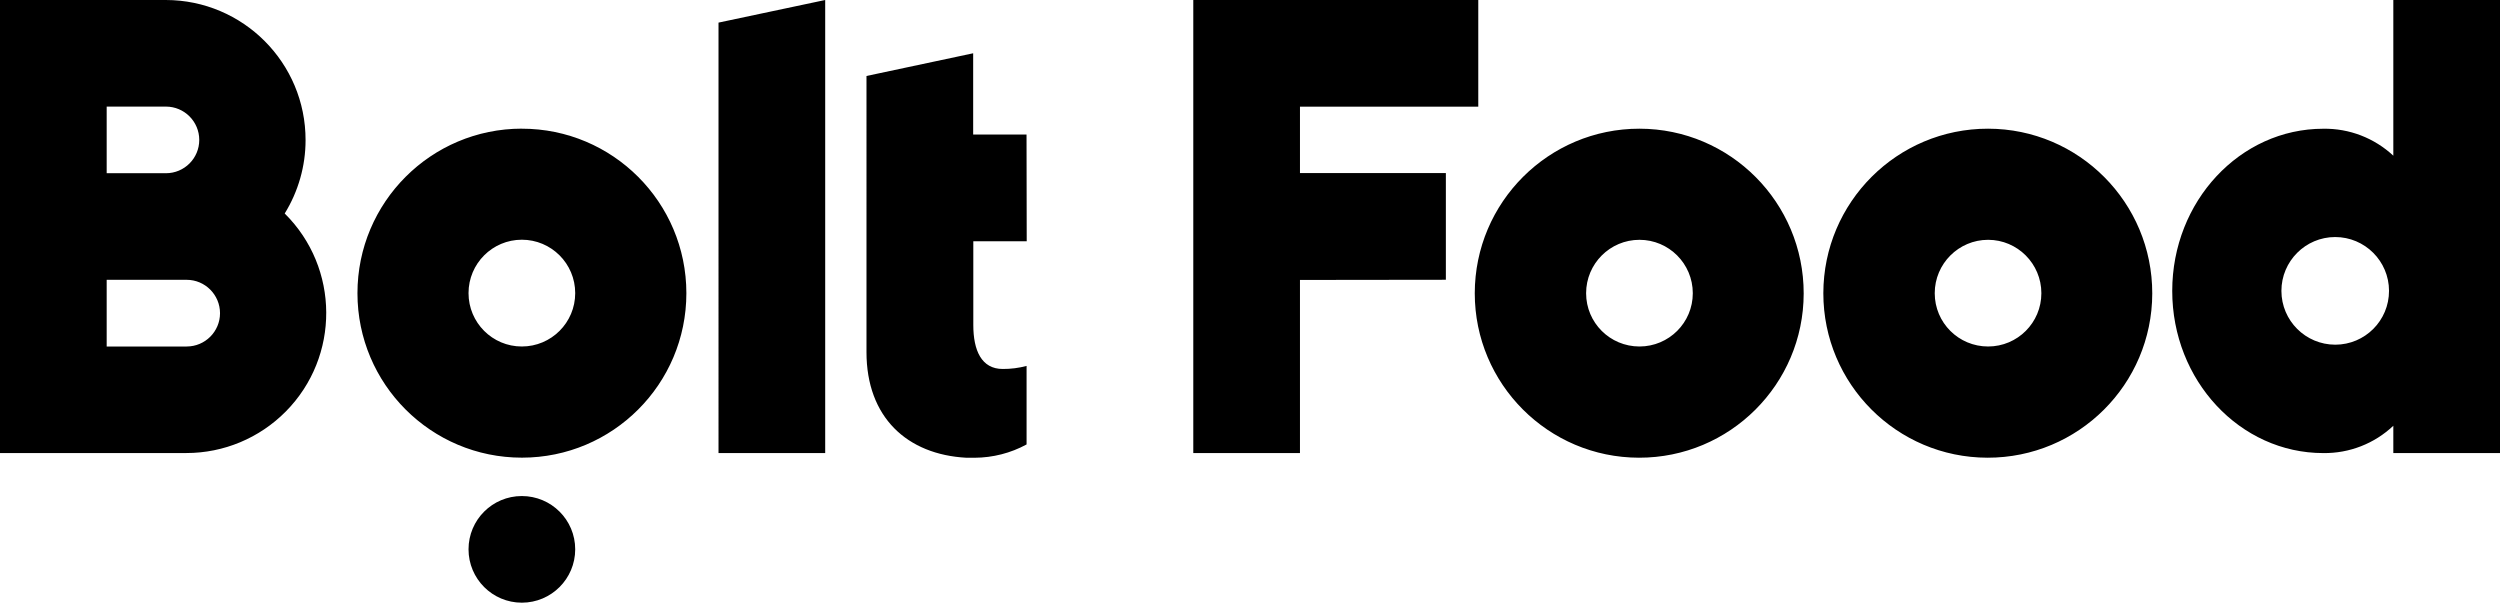<?xml version="1.0" encoding="UTF-8"?> <svg xmlns="http://www.w3.org/2000/svg" id="Warstwa_2" data-name="Warstwa 2" viewBox="0 0 540.63 130.33"><g id="Warstwa_2-2" data-name="Warstwa 2"><g id="Shape"><path d="M178.45,0v97.98h-23.07V4.89l23.07-4.89ZM112.85,74.93c6.37,0,11.54-5.16,11.54-11.54s-5.17-11.55-11.54-11.55-11.53,5.17-11.53,11.55,5.16,11.54,11.52,11.54h0ZM112.85,27.83c19.64-.01,35.57,15.92,35.58,35.57,0,19.65-15.92,35.57-35.56,35.57-19.65.01-35.57-15.92-35.57-35.56h0c0-19.67,15.92-35.58,35.55-35.59h0ZM112.85,107.27c6.37,0,11.54,5.15,11.54,11.52s-5.17,11.54-11.54,11.54-11.53-5.17-11.53-11.54,5.16-11.52,11.52-11.52h0ZM61.57,46.17c11.89,11.77,11.98,30.95.22,42.83-5.67,5.73-13.41,8.97-21.47,8.97H0V0h35.85c16.72.02,30.26,13.59,30.23,30.32,0,5.59-1.57,11.08-4.51,15.85h0ZM40.37,74.93c3.98,0,7.21-3.23,7.21-7.2s-3.23-7.22-7.21-7.22h-17.3v14.43h17.3ZM23.07,23.05v14.41h12.81c3.99,0,7.21-3.23,7.21-7.2s-3.22-7.21-7.21-7.21h-12.81ZM222.02,52.18h-11.54v18.11c0,5.48,1.76,9.5,6.36,9.5,1.74.01,3.48-.21,5.16-.66v16.98c-3.45,1.88-7.31,2.86-11.24,2.88h-1.75c-12.87-.68-21.63-8.77-21.63-22.84V16.43l23.07-4.91v17.58h11.54l.04,23.07Z"></path><path d="M354.54,74.93c6.37,0,11.53-5.15,11.53-11.52s-5.16-11.55-11.53-11.55-11.54,5.17-11.54,11.55,5.16,11.52,11.54,11.52ZM354.54,27.83c19.64.02,35.53,15.99,35.51,35.65-.03,19.63-15.98,35.53-35.62,35.5-19.62-.03-35.51-15.95-35.51-35.56.02-19.68,15.97-35.6,35.63-35.59h0ZM429.93,74.93c6.37,0,11.52-5.15,11.52-11.52s-5.16-11.55-11.52-11.55-11.54,5.17-11.54,11.55,5.16,11.52,11.54,11.52ZM429.93,27.83c19.64.02,35.53,15.99,35.5,35.65-.04,19.65-15.99,35.53-35.63,35.5-19.62-.03-35.5-15.95-35.5-35.56.02-19.68,15.97-35.61,35.63-35.59h0ZM281.12,60.54v37.44h-23.07V0h61.63v23.07h-38.56v14.36h31.55v23.07l-31.55.04ZM517.56,92.07c-4.09,3.87-9.51,5.98-15.14,5.91-18.02,0-32.67-15.7-32.67-35.07s14.64-35.07,32.67-35.07c5.61-.09,11.03,2,15.14,5.83V0h23.07v97.98h-23.07v-5.91ZM505.01,74.54c6.43-.01,11.63-5.22,11.62-11.65-.01-6.43-5.23-11.63-11.65-11.63-6.41.01-11.62,5.22-11.62,11.64,0,6.43,5.22,11.64,11.65,11.64Z"></path></g></g></svg> 